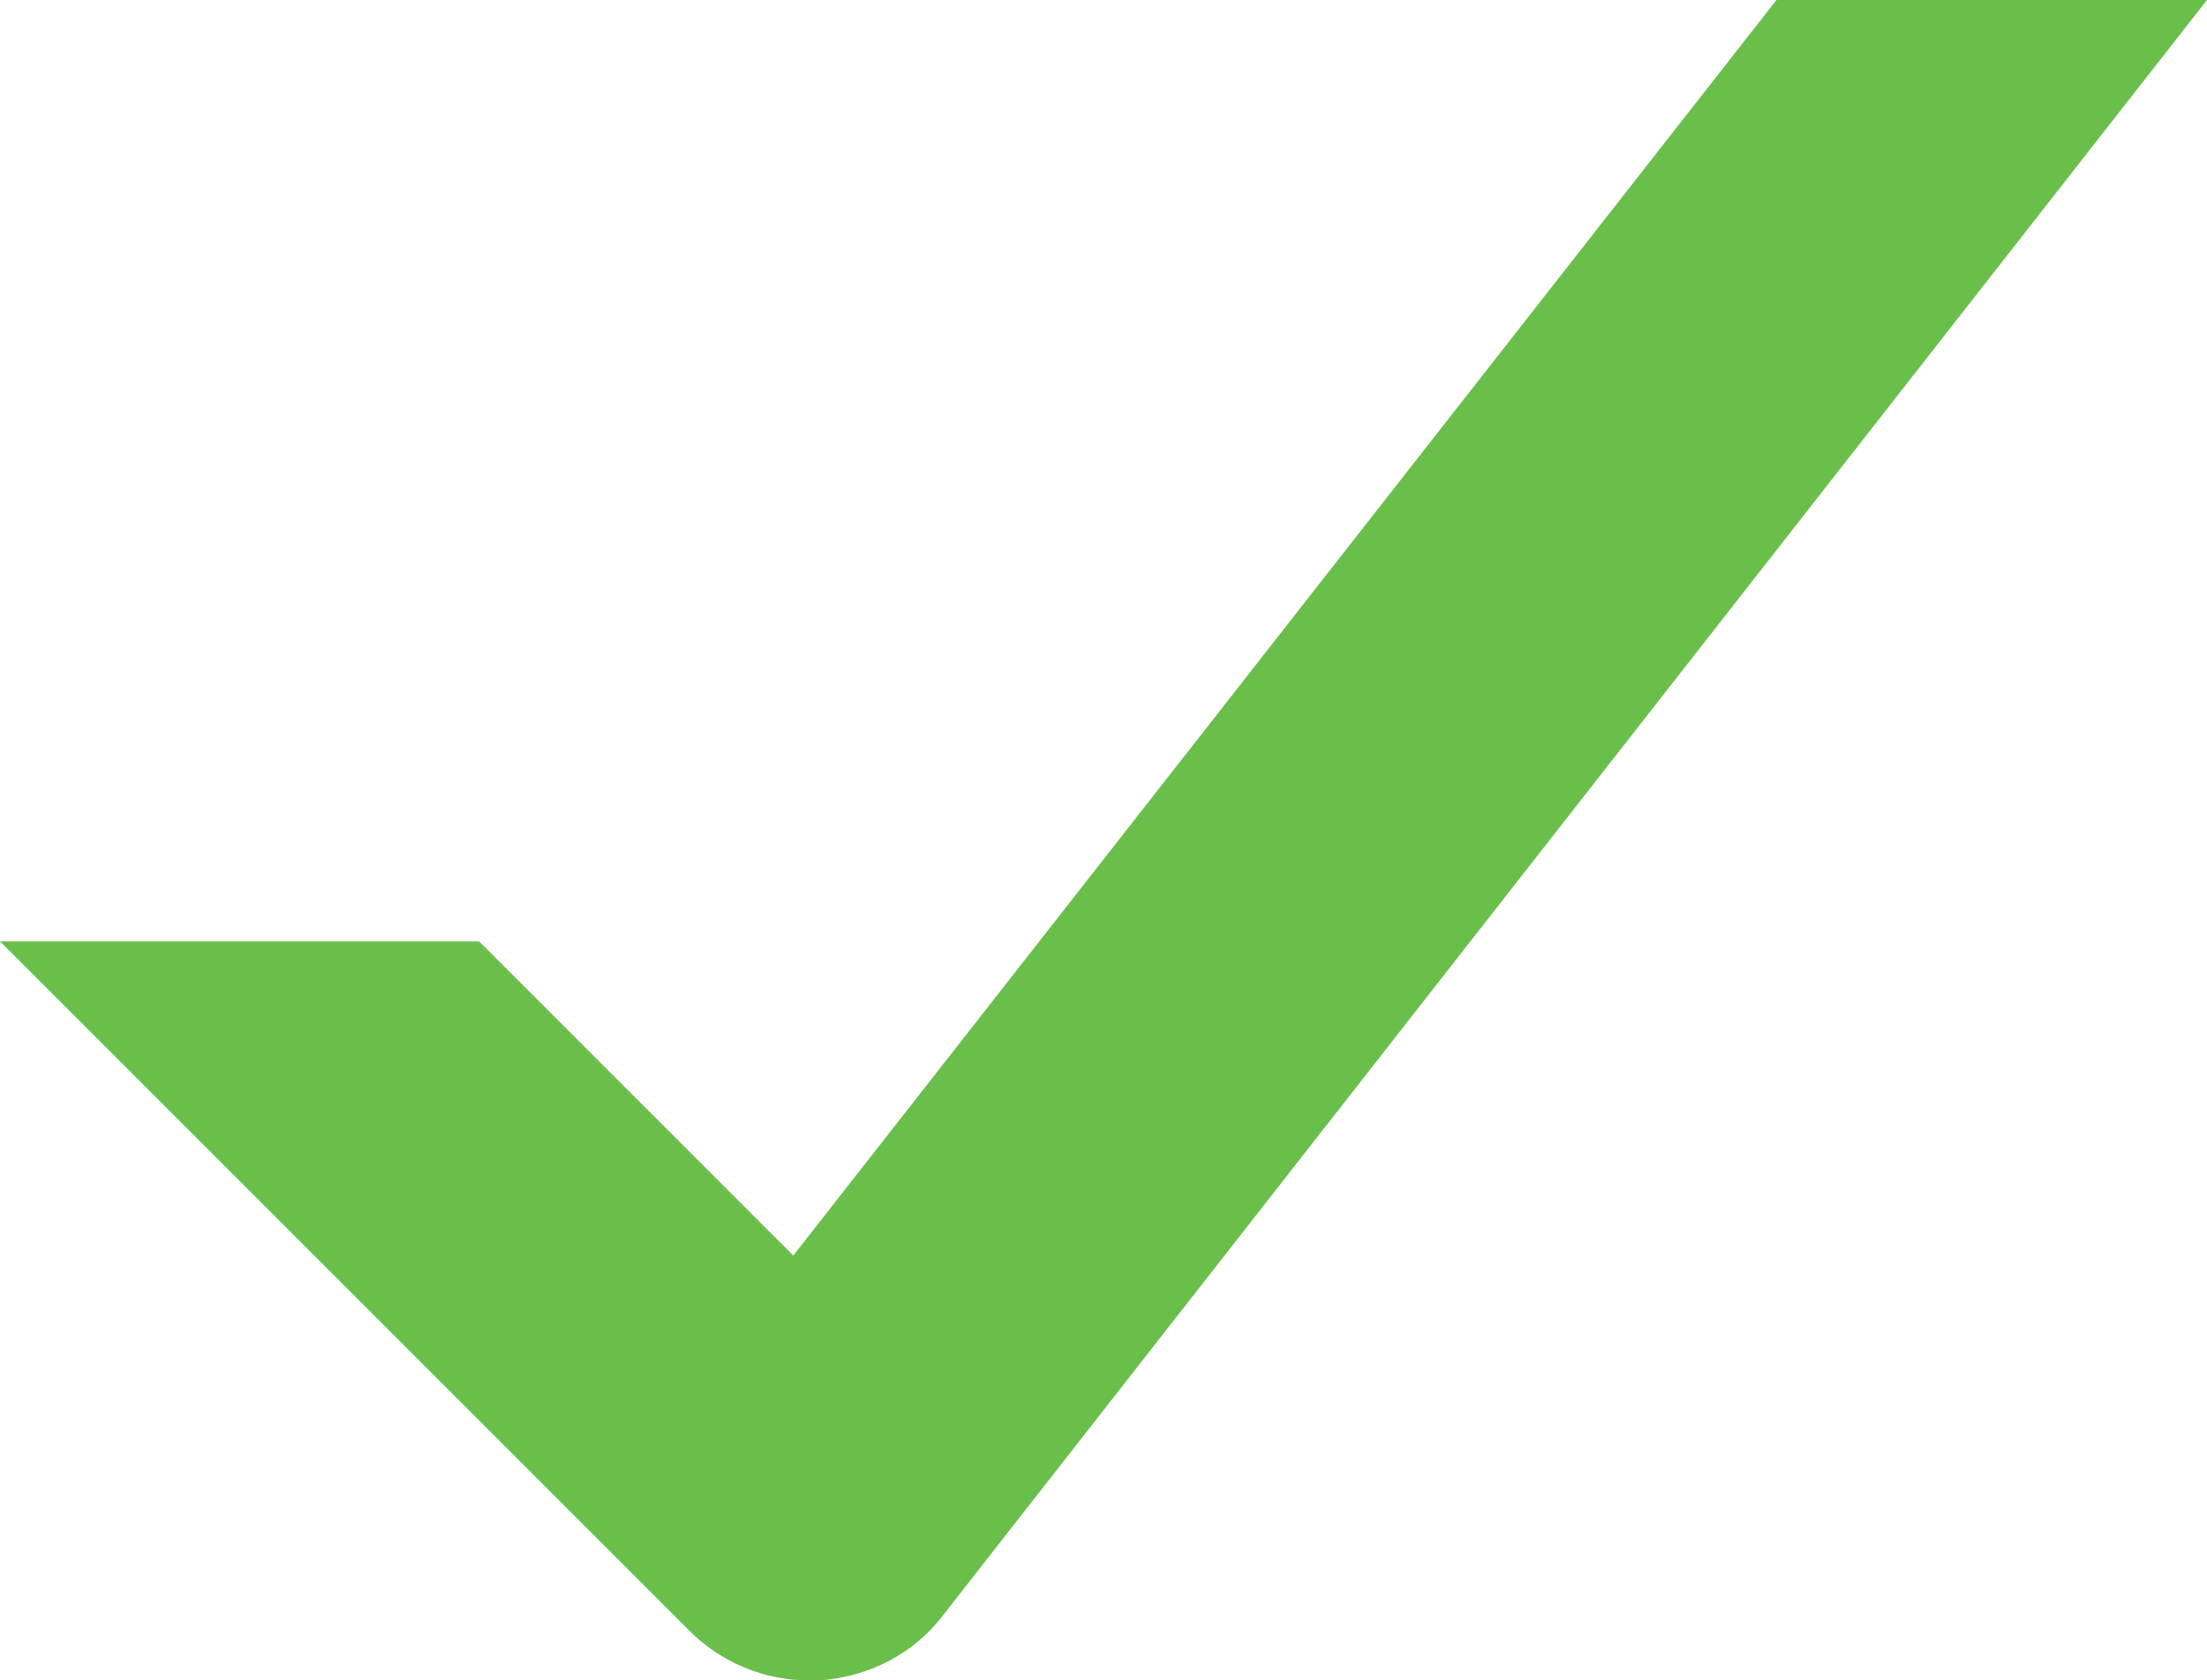 <svg xmlns="http://www.w3.org/2000/svg" id="Layer_2" viewBox="0 0 19.53 14.87"><g id="Layer_2-2"><path d="M15.72,0L7.02,11.11l-2.78-2.78H0l6.1,6.1c.28.28.66.44,1.06.44.03,0,.06,0,.09,0,.43-.03.83-.23,1.09-.57L19.53,0h-3.81Z" style="fill:#6abf4b;"></path></g></svg>